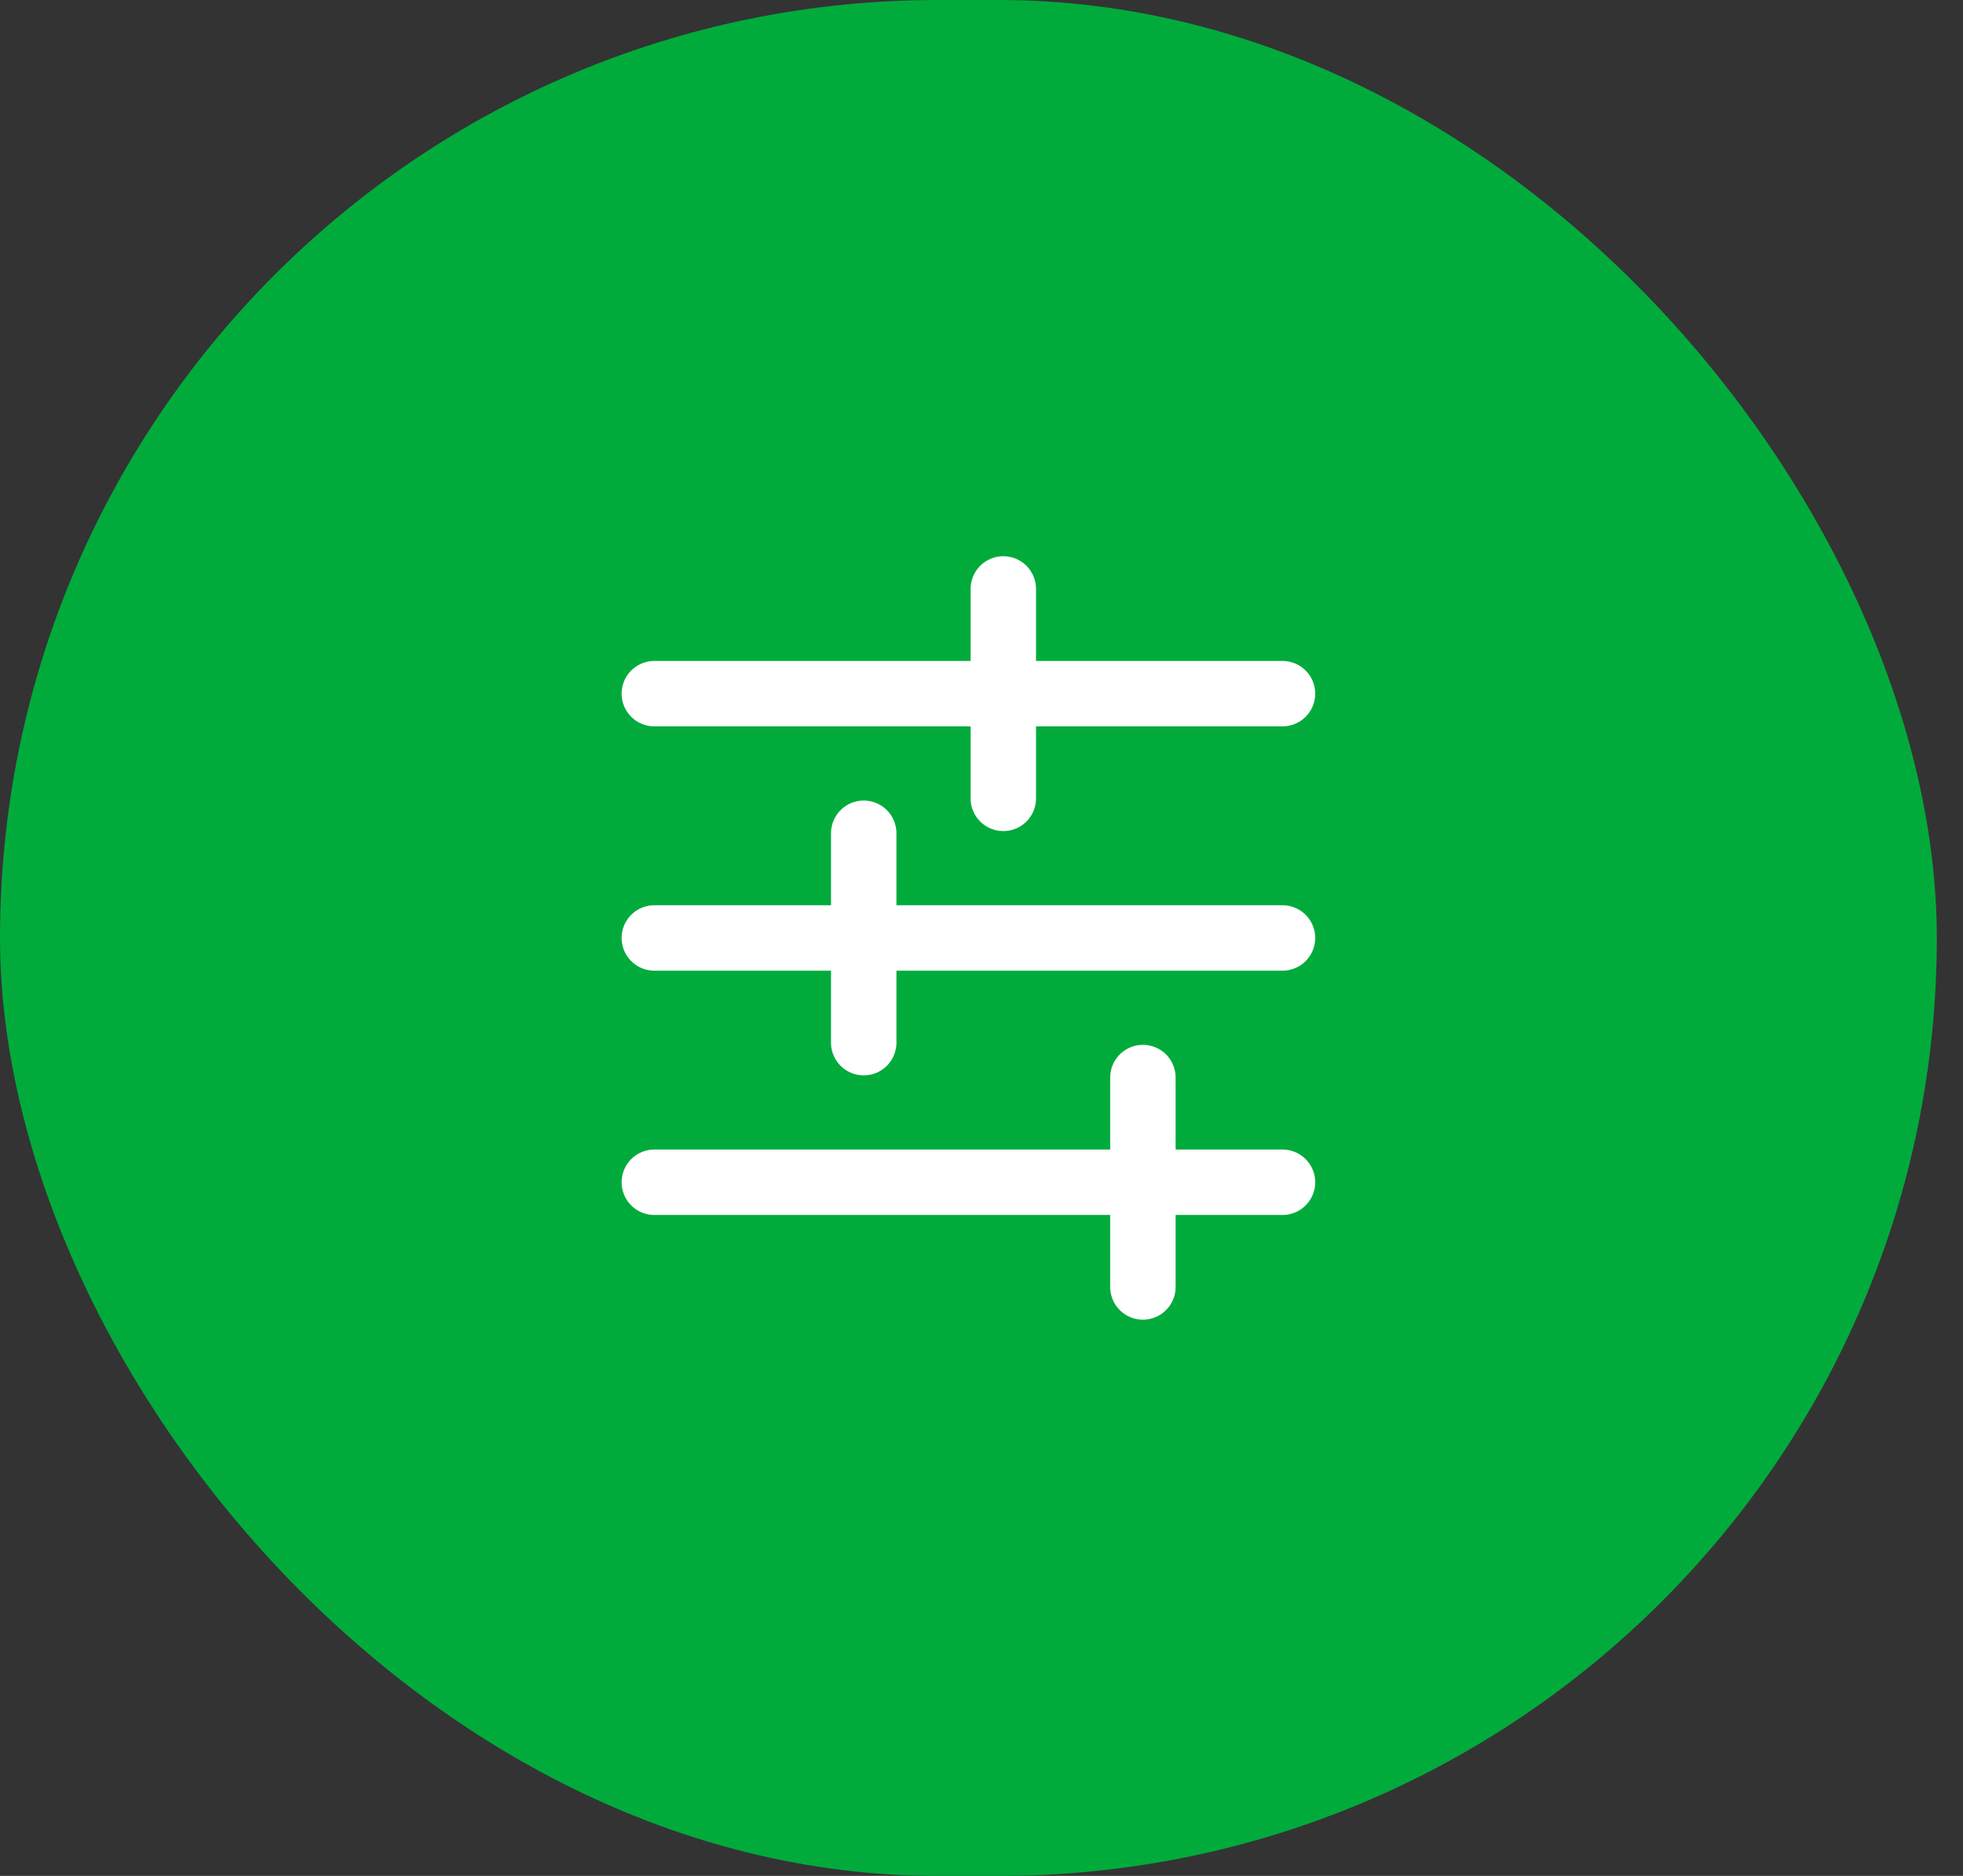 <svg width="45" height="43" viewBox="0 0 45 43" fill="none" xmlns="http://www.w3.org/2000/svg">
<rect x="0" y="0" width="45" height="43" fill="#333333" stroke="none"/>
<rect width="44.4" height="43" rx="21.5" fill="#00AB3C"/>
<path d="M15 15.9L29.4 15.9" stroke="white" stroke-width="1.5" stroke-linecap="round"/>
<path d="M15 21.5L29.4 21.5" stroke="white" stroke-width="1.5" stroke-linecap="round"/>
<path d="M15 27.1L29.4 27.1" stroke="white" stroke-width="1.5" stroke-linecap="round"/>
<path d="M26.2 24.7L26.2 29.5" stroke="white" stroke-width="1.5" stroke-linecap="round"/>
<path d="M19.8 19.1L19.8 23.9" stroke="white" stroke-width="1.5" stroke-linecap="round"/>
<path d="M23 13.5L23 18.3" stroke="white" stroke-width="1.5" stroke-linecap="round"/>
</svg>
